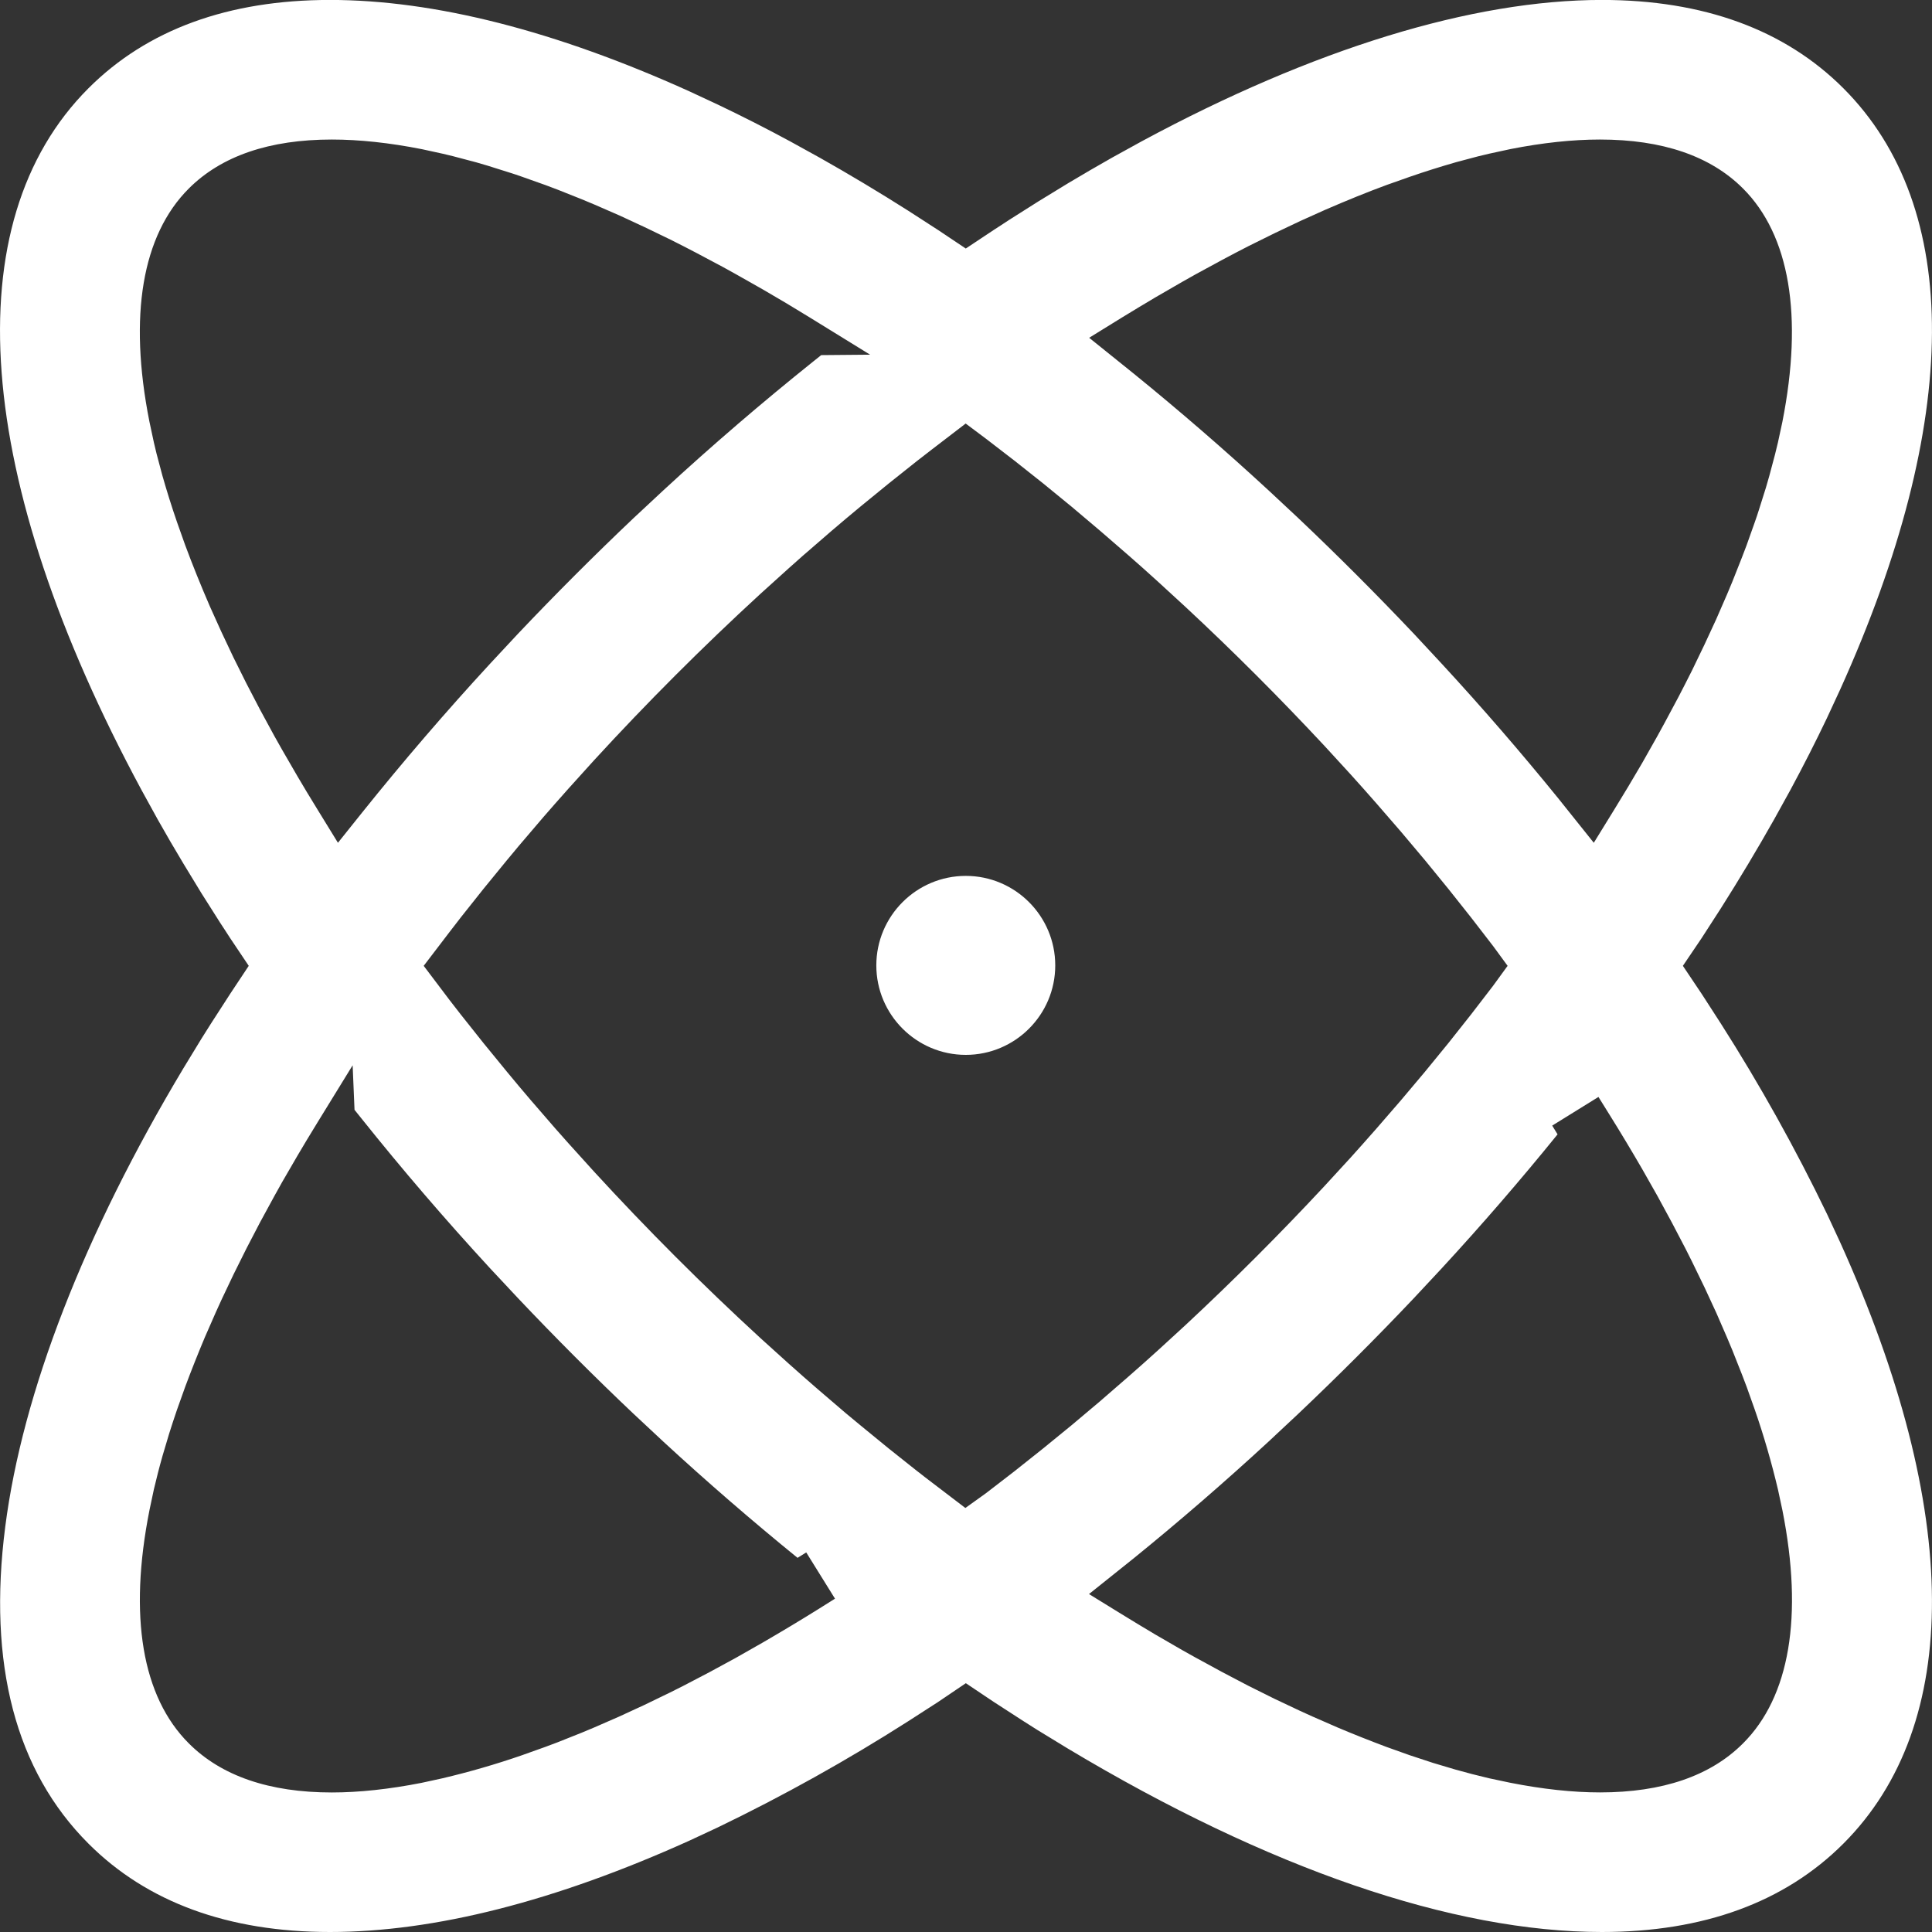 <svg 
 xmlns="http://www.w3.org/2000/svg"
 xmlns:xlink="http://www.w3.org/1999/xlink"
 width="36px" height="36px">
<rect width="100%" height="100%" fill="#333333" stroke="none"/>
<path fill-rule="evenodd"  fill="rgb(255, 255, 255)"
 d="M34.041,13.383 C33.828,13.830 33.598,14.281 33.359,14.724 L33.055,15.274 C32.750,15.815 32.417,16.371 32.066,16.925 L31.705,17.484 L31.358,17.997 L31.710,18.522 L32.069,19.078 C32.794,20.215 33.459,21.408 34.044,22.622 L34.292,23.156 C36.549,28.155 36.569,32.132 34.348,34.354 C33.256,35.446 31.742,36.000 29.848,36.000 C27.071,36.000 23.632,34.819 19.903,32.585 L19.331,32.236 C19.247,32.183 19.162,32.129 19.077,32.075 L18.513,31.710 L17.997,31.364 L17.475,31.717 L16.921,32.074 C15.786,32.799 14.593,33.464 13.377,34.050 L12.843,34.299 C10.345,35.427 8.092,36.000 6.148,36.000 C4.254,36.000 2.741,35.446 1.649,34.354 C0.290,32.995 -0.232,31.008 0.098,28.446 C0.419,25.949 1.567,22.995 3.418,19.905 L3.757,19.349 L3.931,19.073 L4.292,18.514 L4.635,17.997 L4.287,17.478 L4.199,17.342 L4.106,17.200 L3.753,16.643 L3.417,16.091 C3.255,15.822 3.094,15.545 2.939,15.270 L2.637,14.721 C-0.493,8.914 -0.854,4.148 1.648,1.645 C2.739,0.553 4.253,-0.001 6.148,-0.001 C8.092,-0.001 10.346,0.572 12.848,1.703 L13.382,1.952 C13.829,2.165 14.281,2.395 14.723,2.634 L15.272,2.937 C15.817,3.244 16.373,3.577 16.923,3.926 L17.483,4.288 L17.996,4.631 L18.518,4.284 L18.654,4.196 L18.797,4.102 L19.353,3.750 L19.906,3.412 C20.172,3.253 20.448,3.092 20.726,2.935 L21.276,2.632 C24.470,0.910 27.434,-0.001 29.849,-0.001 C31.743,-0.001 33.257,0.553 34.348,1.644 C36.570,3.867 36.549,7.846 34.289,12.848 L34.041,13.383 ZM20.907,30.082 C21.106,30.204 21.313,30.330 21.524,30.455 L22.025,30.745 L22.277,30.886 L22.771,31.155 L23.259,31.411 L23.743,31.652 L24.219,31.877 L24.457,31.985 L24.919,32.187 C25.219,32.314 25.525,32.435 25.831,32.550 L26.268,32.706 C26.397,32.750 26.534,32.795 26.702,32.849 L27.122,32.974 C27.326,33.032 27.529,33.084 27.745,33.135 L28.136,33.218 C28.742,33.338 29.306,33.399 29.815,33.399 C30.977,33.399 31.874,33.092 32.479,32.485 C33.349,31.617 33.603,30.117 33.214,28.148 L33.130,27.756 C33.011,27.253 32.867,26.755 32.701,26.276 L32.547,25.843 C32.516,25.761 32.488,25.687 32.459,25.612 L32.282,25.165 C32.247,25.080 32.215,25.003 32.182,24.926 L31.983,24.468 L31.764,23.994 L31.531,23.514 C31.489,23.429 31.448,23.348 31.407,23.267 L31.153,22.781 L30.884,22.285 L30.600,21.784 C30.402,21.443 30.196,21.099 29.986,20.763 L29.785,20.440 L28.923,20.974 L29.023,21.137 C28.337,21.984 27.610,22.825 26.863,23.635 L26.345,24.190 C25.651,24.923 24.924,25.650 24.184,26.351 L23.629,26.870 C22.824,27.612 21.980,28.343 21.121,29.040 L20.292,29.703 L20.907,30.082 ZM4.593,23.262 L4.352,23.746 L4.126,24.222 L4.018,24.460 L3.815,24.923 C3.688,25.226 3.566,25.532 3.453,25.835 L3.297,26.272 C3.246,26.421 3.198,26.567 3.153,26.710 L3.029,27.126 C2.970,27.333 2.917,27.542 2.868,27.749 L2.785,28.140 C2.394,30.114 2.647,31.616 3.518,32.485 C4.123,33.092 5.020,33.400 6.183,33.400 C6.692,33.400 7.254,33.339 7.854,33.221 L8.244,33.136 C8.745,33.018 9.242,32.874 9.724,32.707 L10.158,32.552 L10.385,32.467 L10.837,32.287 L11.069,32.190 L11.532,31.988 L12.005,31.770 L12.486,31.537 L12.731,31.414 L13.219,31.159 L13.714,30.890 L14.215,30.605 C14.570,30.399 14.913,30.193 15.237,29.991 L15.559,29.789 L15.023,28.927 L14.861,29.028 C14.010,28.336 13.170,27.609 12.365,26.867 L11.810,26.349 C11.077,25.655 10.351,24.928 9.650,24.187 L9.131,23.632 C8.303,22.733 7.497,21.795 6.736,20.842 L6.606,20.680 L6.571,19.850 L5.919,20.910 C5.770,21.152 5.652,21.349 5.546,21.529 L5.257,22.027 L5.116,22.280 L4.847,22.774 L4.593,23.262 ZM15.088,5.915 C14.799,5.737 14.507,5.562 14.219,5.396 L13.721,5.114 L13.472,4.976 L12.981,4.715 C12.829,4.635 12.669,4.553 12.491,4.464 L12.013,4.233 L11.543,4.015 L11.077,3.812 L10.845,3.715 L10.393,3.535 L10.168,3.450 L9.729,3.294 C9.650,3.266 9.576,3.241 9.502,3.218 L9.086,3.087 L8.871,3.024 L8.462,2.916 L8.436,2.909 C8.372,2.893 8.310,2.878 8.248,2.864 L7.863,2.780 C7.256,2.660 6.692,2.600 6.183,2.600 C5.020,2.600 4.123,2.907 3.517,3.514 C2.648,4.383 2.394,5.883 2.783,7.851 L2.868,8.248 L2.916,8.449 L3.025,8.859 C3.109,9.154 3.200,9.444 3.296,9.722 L3.450,10.156 C3.585,10.520 3.740,10.905 3.912,11.302 L4.122,11.767 L4.347,12.244 L4.588,12.728 C4.665,12.879 4.749,13.040 4.845,13.222 L5.112,13.714 L5.254,13.966 L5.544,14.467 C5.651,14.650 5.770,14.847 5.919,15.089 L6.297,15.704 L6.748,15.140 C7.508,14.192 8.310,13.258 9.134,12.365 L9.652,11.809 C10.350,11.072 11.077,10.345 11.812,9.648 L12.368,9.130 C13.264,8.303 14.203,7.497 15.156,6.734 L15.302,6.617 L16.213,6.609 L15.088,5.915 ZM19.439,9.009 L18.907,8.587 L18.376,8.178 L17.994,7.892 L17.359,8.379 C17.290,8.431 17.219,8.486 17.149,8.542 L17.093,8.585 L16.564,9.006 L16.031,9.441 C15.835,9.603 15.660,9.751 15.495,9.892 L14.967,10.349 L14.699,10.587 L14.170,11.065 C13.096,12.051 12.053,13.094 11.069,14.167 L10.592,14.695 C10.415,14.893 10.248,15.084 10.122,15.229 L9.669,15.760 L9.446,16.028 L9.012,16.559 L8.590,17.090 L8.383,17.358 L7.895,17.997 L8.378,18.636 L8.586,18.904 L9.008,19.435 L9.443,19.967 C9.584,20.139 9.736,20.319 9.893,20.503 L10.352,21.033 L10.589,21.300 L11.067,21.829 C12.053,22.904 13.095,23.947 14.167,24.931 L14.695,25.408 C14.890,25.583 15.083,25.751 15.229,25.878 L15.759,26.332 L16.028,26.555 L16.558,26.989 L17.090,27.412 L17.118,27.433 C17.199,27.496 17.279,27.560 17.361,27.621 L17.988,28.099 L18.369,27.826 L18.901,27.416 L19.433,26.993 L19.966,26.558 L20.498,26.110 L21.030,25.648 C21.206,25.495 21.380,25.339 21.564,25.173 L22.092,24.689 C22.983,23.859 23.854,22.988 24.683,22.097 L25.167,21.570 C25.310,21.411 25.461,21.242 25.642,21.036 L26.102,20.505 L26.550,19.973 L26.985,19.441 L27.407,18.908 L27.820,18.371 L28.092,17.997 L27.824,17.631 L27.412,17.097 L26.989,16.564 L26.554,16.031 L26.106,15.499 L25.645,14.967 C25.490,14.790 25.330,14.610 25.169,14.432 L24.685,13.904 C23.855,13.013 22.984,12.141 22.094,11.313 L21.567,10.829 C21.387,10.666 21.208,10.505 21.033,10.353 L20.503,9.894 L19.972,9.445 L19.439,9.009 ZM32.479,3.513 C31.874,2.907 30.977,2.600 29.813,2.600 C29.305,2.600 28.743,2.660 28.144,2.778 L27.752,2.863 C27.678,2.880 27.609,2.897 27.539,2.914 L27.136,3.021 C26.843,3.105 26.554,3.196 26.273,3.293 L25.840,3.446 C25.474,3.581 25.100,3.733 24.694,3.909 L24.229,4.118 L23.751,4.345 L23.268,4.584 C23.107,4.666 22.941,4.753 22.775,4.842 L22.283,5.109 L22.031,5.251 L21.529,5.541 C21.303,5.675 21.100,5.798 20.907,5.916 L20.295,6.294 L21.123,6.960 C21.977,7.653 22.821,8.384 23.631,9.131 L24.187,9.650 C24.922,10.346 25.649,11.074 26.347,11.811 L26.864,12.367 C27.612,13.177 28.342,14.021 29.035,14.875 L29.698,15.704 L30.076,15.091 C30.250,14.810 30.420,14.525 30.598,14.220 L30.880,13.721 L31.017,13.471 L31.279,12.981 C31.364,12.817 31.448,12.653 31.529,12.491 L31.760,12.012 L31.978,11.541 L32.181,11.075 L32.278,10.843 L32.457,10.391 L32.543,10.166 L32.699,9.727 C32.727,9.648 32.752,9.574 32.775,9.500 L32.906,9.084 L32.968,8.869 L33.077,8.460 L33.086,8.422 C33.102,8.359 33.116,8.302 33.129,8.246 L33.212,7.861 C33.602,5.884 33.348,4.382 32.479,3.513 ZM17.996,19.656 C17.077,19.656 16.329,18.908 16.329,17.989 C16.329,17.069 17.077,16.321 17.996,16.321 C18.916,16.321 19.663,17.069 19.663,17.989 C19.663,18.908 18.916,19.656 17.996,19.656 Z"/>
</svg>
